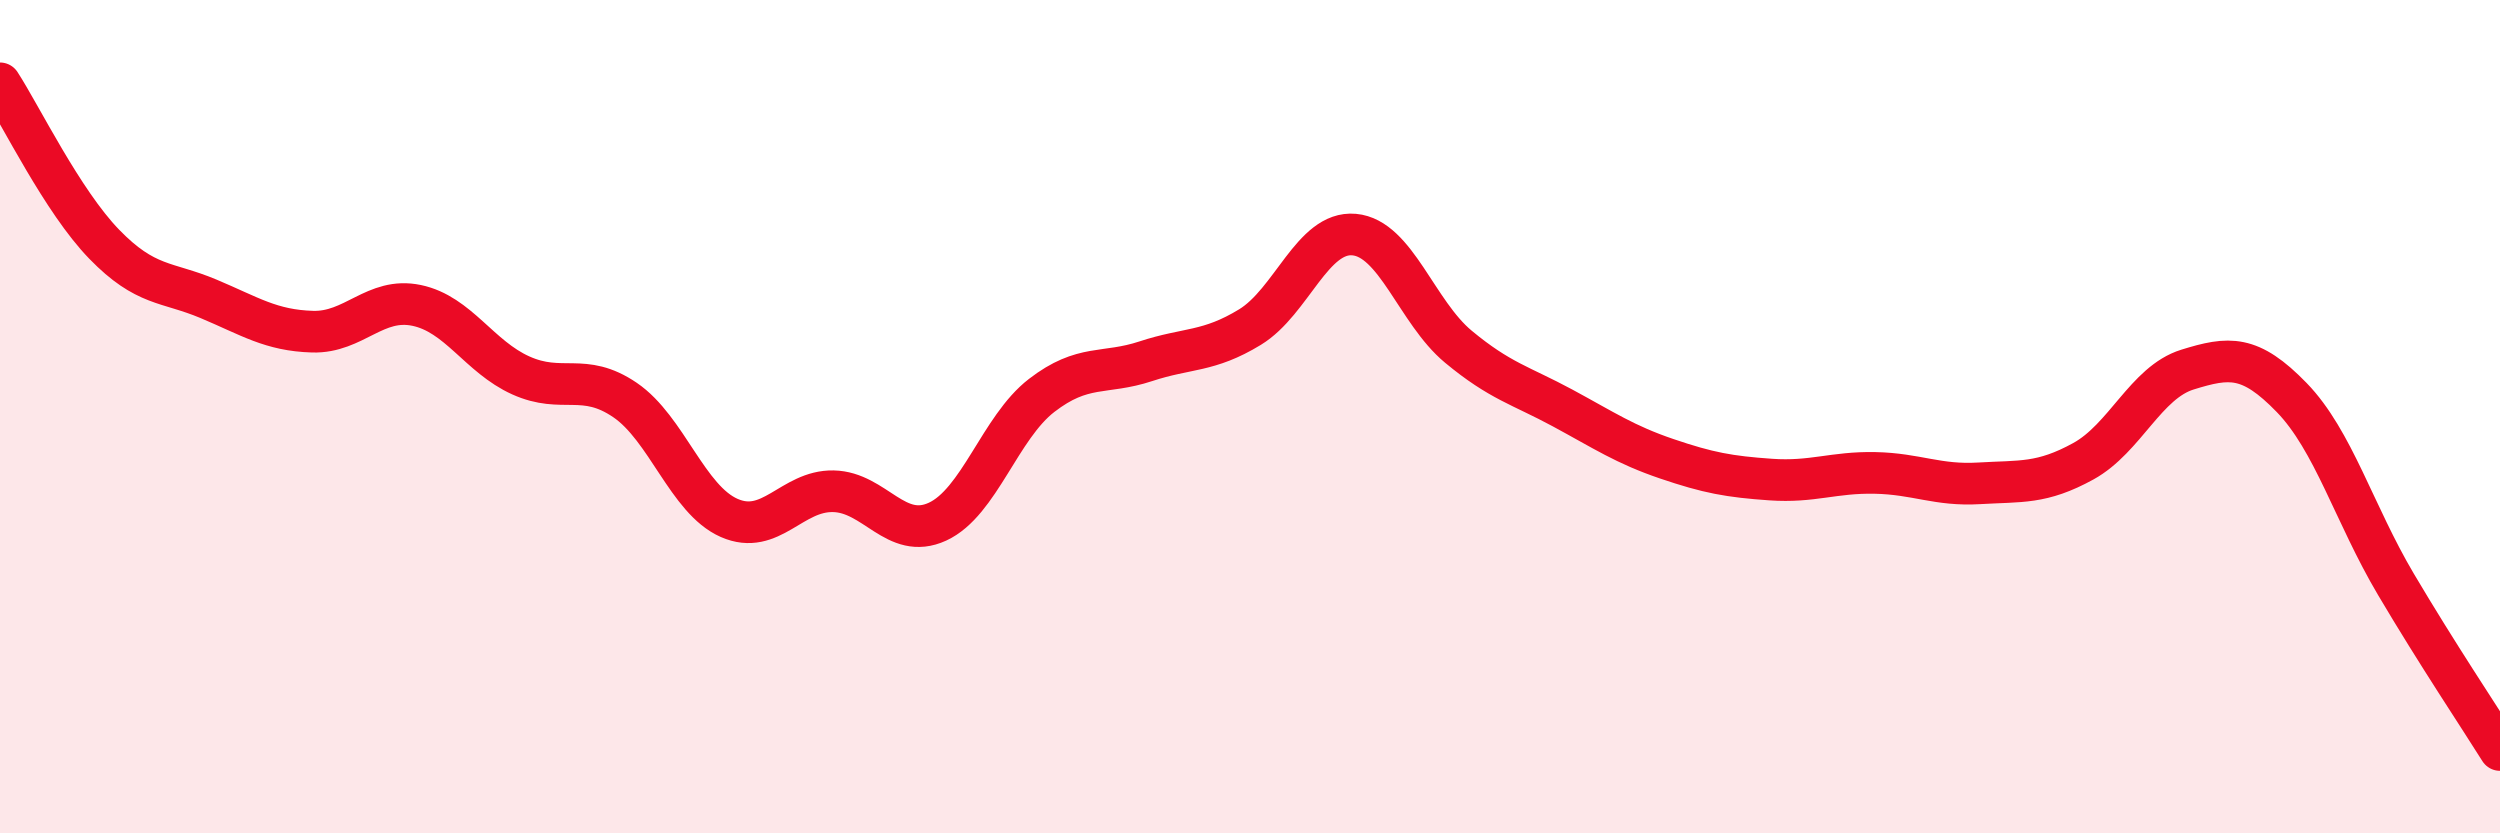 
    <svg width="60" height="20" viewBox="0 0 60 20" xmlns="http://www.w3.org/2000/svg">
      <path
        d="M 0,2 C 0.5,2.77 1.5,4.83 2.5,5.86 C 3.5,6.89 4,6.75 5,7.17 C 6,7.59 6.5,7.93 7.5,7.96 C 8.5,7.99 9,7.12 10,7.33 C 11,7.54 11.5,8.56 12.5,9.01 C 13.5,9.46 14,8.92 15,9.6 C 16,10.28 16.5,11.99 17.5,12.43 C 18.5,12.87 19,11.77 20,11.79 C 21,11.81 21.5,12.98 22.5,12.52 C 23.5,12.06 24,10.26 25,9.49 C 26,8.72 26.5,9 27.5,8.67 C 28.5,8.34 29,8.46 30,7.85 C 31,7.24 31.5,5.54 32.5,5.63 C 33.5,5.72 34,7.49 35,8.32 C 36,9.15 36.5,9.25 37.5,9.79 C 38.5,10.33 39,10.67 40,11.01 C 41,11.35 41.5,11.44 42.5,11.51 C 43.5,11.58 44,11.33 45,11.35 C 46,11.37 46.5,11.66 47.5,11.6 C 48.5,11.54 49,11.62 50,11.07 C 51,10.52 51.5,9.18 52.5,8.87 C 53.5,8.56 54,8.51 55,9.54 C 56,10.57 56.5,12.33 57.5,14.02 C 58.5,15.71 59.5,17.2 60,18L60 20L0 20Z"
        fill="#EB0A25"
        opacity="0.1"
        stroke-linecap="round"
        stroke-linejoin="round"
      />
      <path
        d="M 0,2 C 0.5,2.77 1.5,4.83 2.5,5.86 C 3.5,6.89 4,6.75 5,7.17 C 6,7.59 6.5,7.93 7.5,7.96 C 8.5,7.99 9,7.12 10,7.33 C 11,7.54 11.5,8.56 12.5,9.01 C 13.5,9.46 14,8.92 15,9.6 C 16,10.28 16.5,11.99 17.5,12.43 C 18.5,12.87 19,11.77 20,11.79 C 21,11.81 21.5,12.98 22.5,12.52 C 23.5,12.06 24,10.26 25,9.49 C 26,8.72 26.5,9 27.5,8.67 C 28.5,8.34 29,8.46 30,7.85 C 31,7.24 31.5,5.54 32.5,5.63 C 33.5,5.72 34,7.49 35,8.32 C 36,9.15 36.5,9.25 37.5,9.79 C 38.5,10.33 39,10.67 40,11.01 C 41,11.35 41.5,11.44 42.5,11.51 C 43.5,11.58 44,11.33 45,11.35 C 46,11.37 46.5,11.66 47.5,11.6 C 48.5,11.54 49,11.62 50,11.07 C 51,10.52 51.5,9.18 52.5,8.87 C 53.5,8.56 54,8.51 55,9.54 C 56,10.57 56.5,12.33 57.5,14.02 C 58.5,15.71 59.5,17.2 60,18"
        stroke="#EB0A25"
        stroke-width="1"
        fill="none"
        stroke-linecap="round"
        stroke-linejoin="round"
      />
    </svg>
  